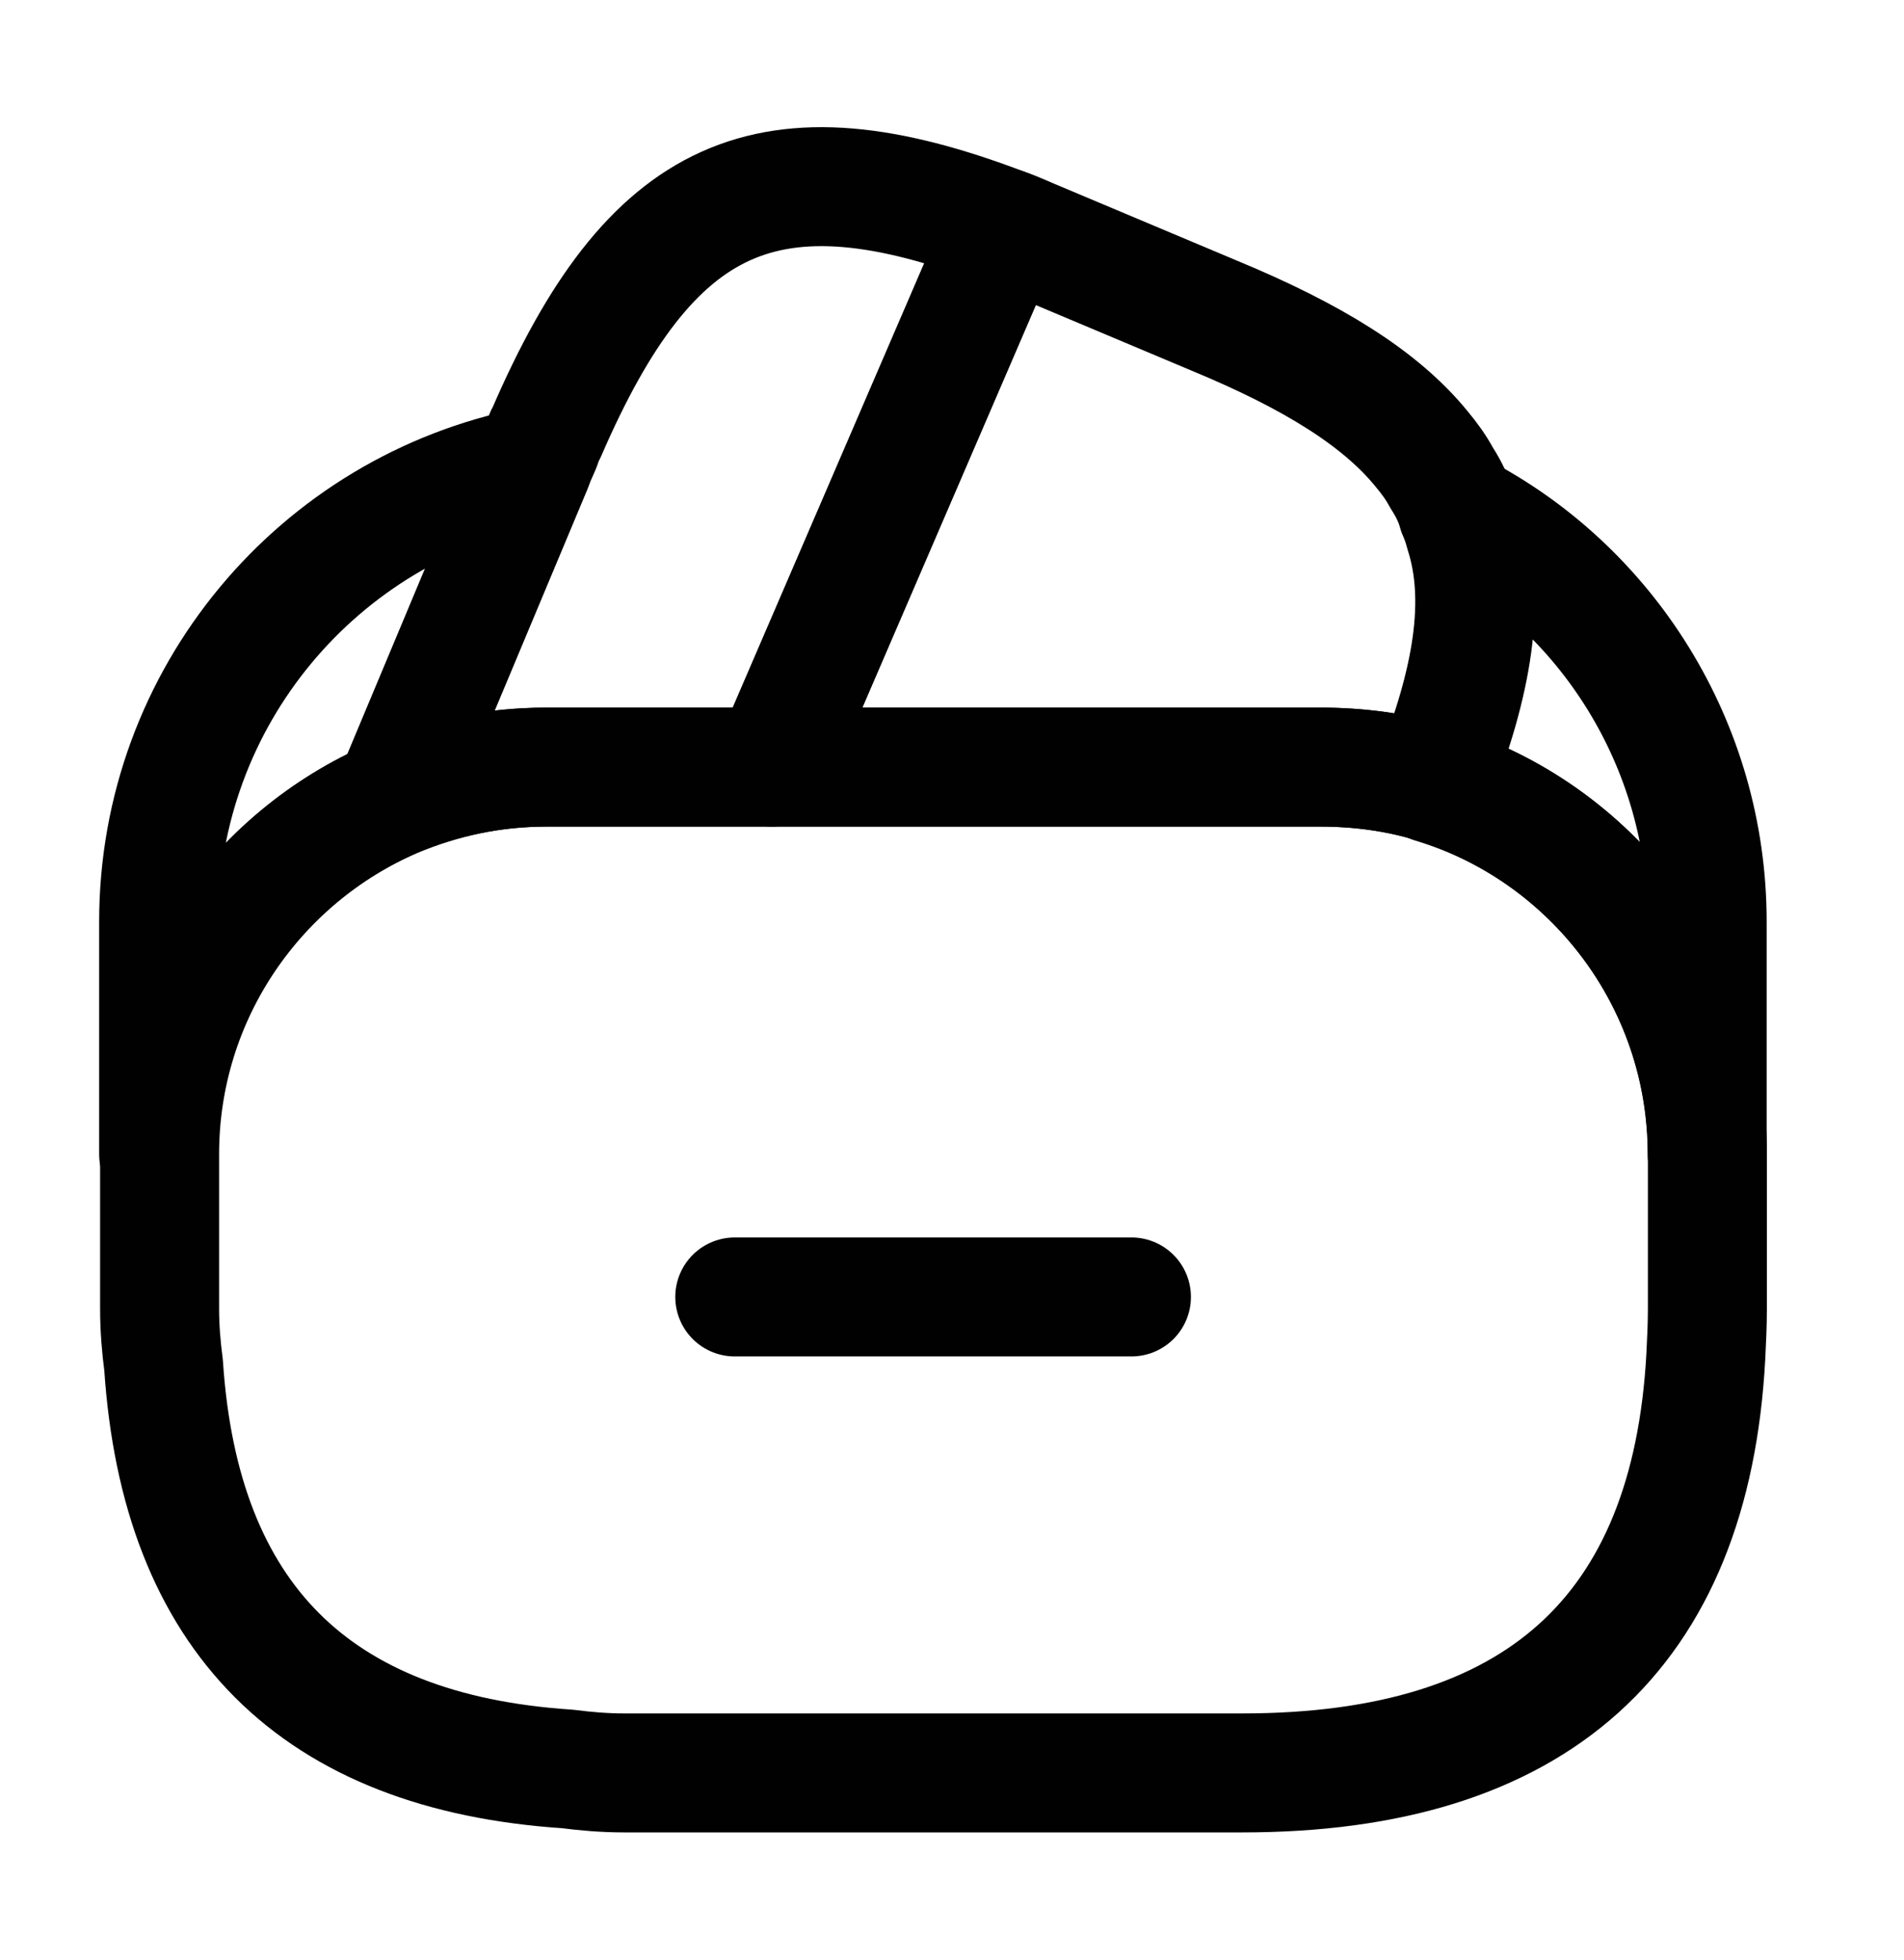 <svg xmlns="http://www.w3.org/2000/svg" width="34" height="35" viewBox="0 0 34 35" fill="none"><path d="M20.204 23.164H13.121" stroke="#010101" stroke-width="2.125" stroke-miterlimit="10" stroke-linecap="round" stroke-linejoin="round"></path><path d="M17.935 4.068L17.892 4.167L13.784 13.701H9.747C8.783 13.701 7.862 13.899 7.027 14.253L9.506 8.332L9.562 8.19L9.662 7.963C9.69 7.878 9.718 7.793 9.761 7.723C11.617 3.43 13.713 2.453 17.935 4.068Z" stroke="#010101" stroke-width="2.125" stroke-linecap="round" stroke-linejoin="round"></path><path d="M25.571 13.984C24.933 13.786 24.253 13.701 23.573 13.701H13.784L17.892 4.167L17.935 4.067C18.148 4.138 18.346 4.237 18.558 4.322L21.689 5.64C23.432 6.362 24.65 7.113 25.387 8.02C25.528 8.19 25.642 8.346 25.741 8.53C25.868 8.728 25.968 8.927 26.024 9.139C26.081 9.267 26.123 9.394 26.152 9.507C26.534 10.697 26.308 12.156 25.571 13.984Z" stroke="#010101" stroke-width="2.125" stroke-linecap="round" stroke-linejoin="round"></path><path d="M30.489 20.614V23.377C30.489 23.66 30.475 23.944 30.461 24.227C30.192 29.171 27.429 31.665 22.187 31.665H11.137C10.797 31.665 10.457 31.636 10.132 31.594C5.627 31.296 3.218 28.888 2.921 24.383C2.878 24.057 2.85 23.717 2.85 23.377V20.614C2.85 17.767 4.578 15.316 7.043 14.254C7.893 13.899 8.8 13.701 9.763 13.701H23.59C24.284 13.701 24.964 13.8 25.587 13.985C28.407 14.849 30.489 17.484 30.489 20.614Z" stroke="#010101" stroke-width="2.125" stroke-linecap="round" stroke-linejoin="round"></path><path d="M9.506 8.332L7.027 14.254C4.562 15.316 2.833 17.767 2.833 20.614V16.464C2.833 12.44 5.695 9.083 9.506 8.332Z" stroke="#010101" stroke-width="2.125" stroke-linecap="round" stroke-linejoin="round"></path><path d="M30.485 16.462V20.613C30.485 17.497 28.416 14.847 25.583 13.997C26.32 12.156 26.532 10.711 26.178 9.507C26.15 9.379 26.107 9.252 26.05 9.138C28.686 10.498 30.485 13.289 30.485 16.462Z" stroke="#010101" stroke-width="2.125" stroke-linecap="round" stroke-linejoin="round"></path></svg>